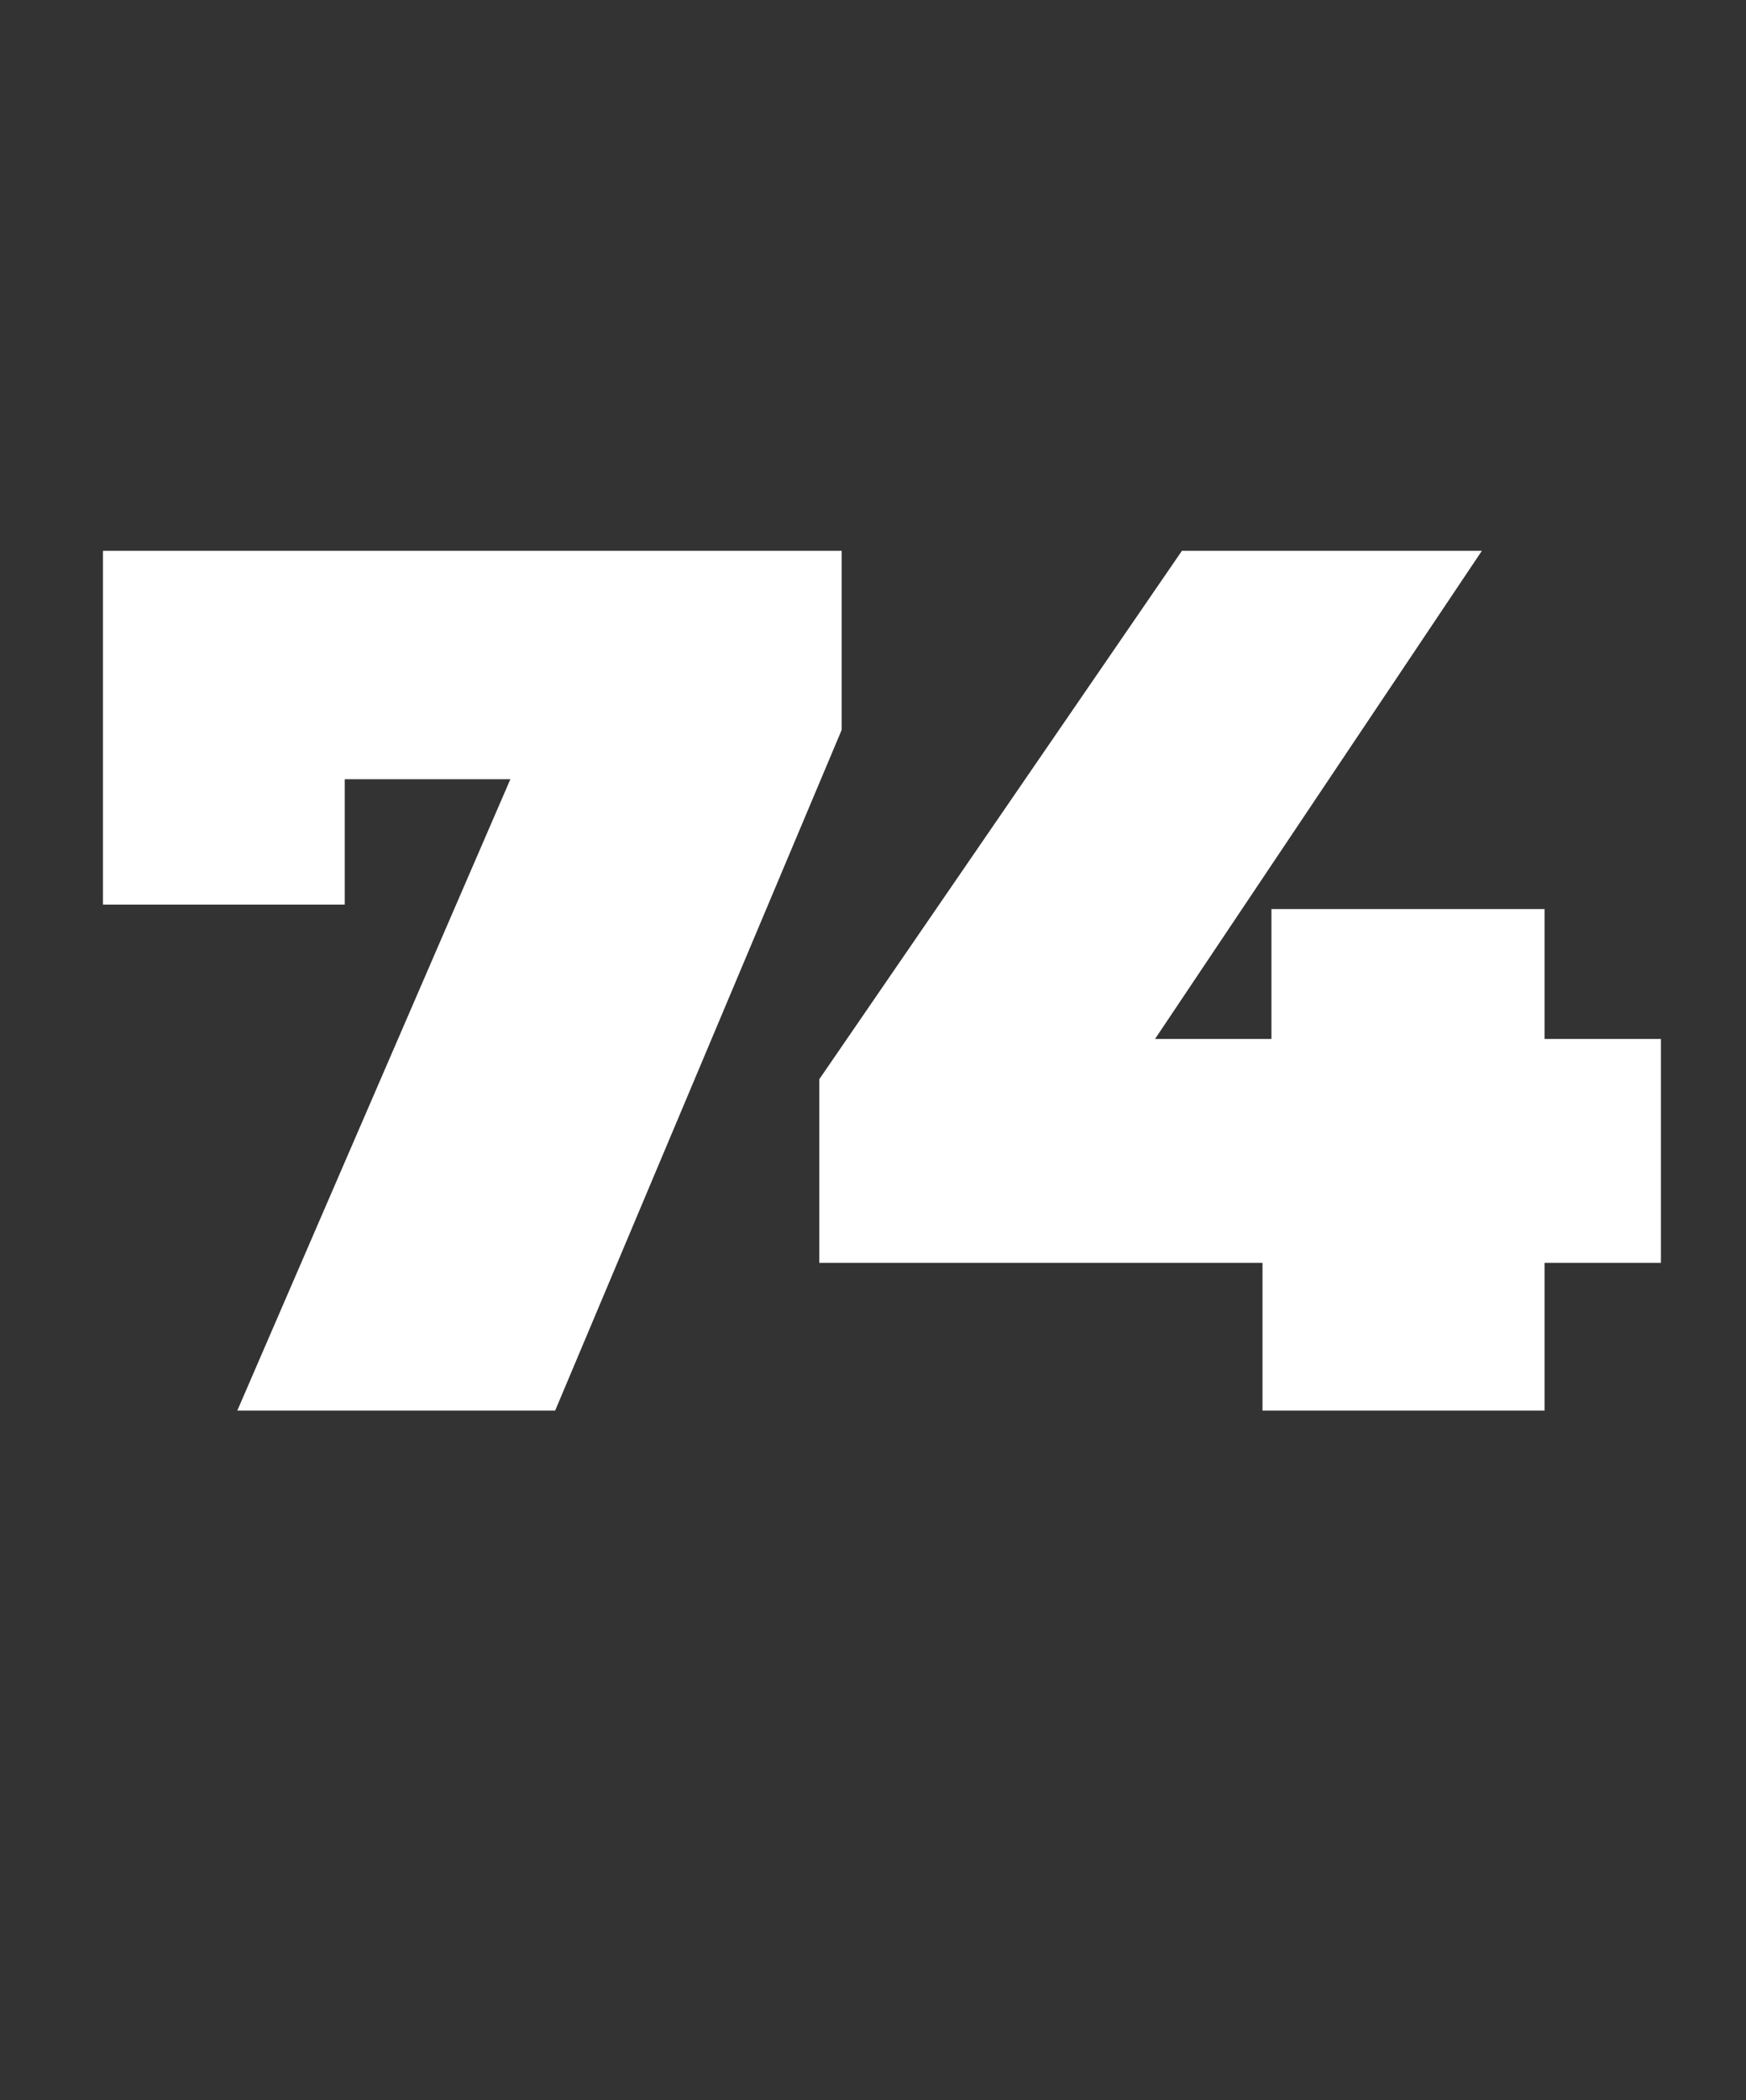<?xml version="1.0" standalone="no"?><!DOCTYPE svg PUBLIC "-//W3C//DTD SVG 1.1//EN" "http://www.w3.org/Graphics/SVG/1.1/DTD/svg11.dtd"><svg xmlns="http://www.w3.org/2000/svg" version="1.1" width="39px" height="46.9px" viewBox="0 -5 39 46.9" style="top:-5px"><rect x="0" y="-5" width="39" height="46.9" fill="#333333" stroke="none"/>  <desc>74</desc>  <defs/>  <g id="Polygon89246">    <path d="M 18.8 7.3 L 18.8 11.3 L 12.4 26.5 L 5.3 26.5 L 11.4 12.4 L 7.7 12.4 L 7.7 15.2 L 2.3 15.2 L 2.3 7.3 L 18.8 7.3 Z M 37.1 23.2 L 34.5 23.2 L 34.5 26.5 L 28.2 26.5 L 28.2 23.2 L 18.3 23.2 L 18.3 19.1 L 26.4 7.3 L 33.1 7.3 L 25.8 18.2 L 28.4 18.2 L 28.4 15.3 L 34.5 15.3 L 34.5 18.2 L 37.1 18.2 L 37.1 23.2 Z " stroke="none" fill="#fff"/>  </g></svg>
